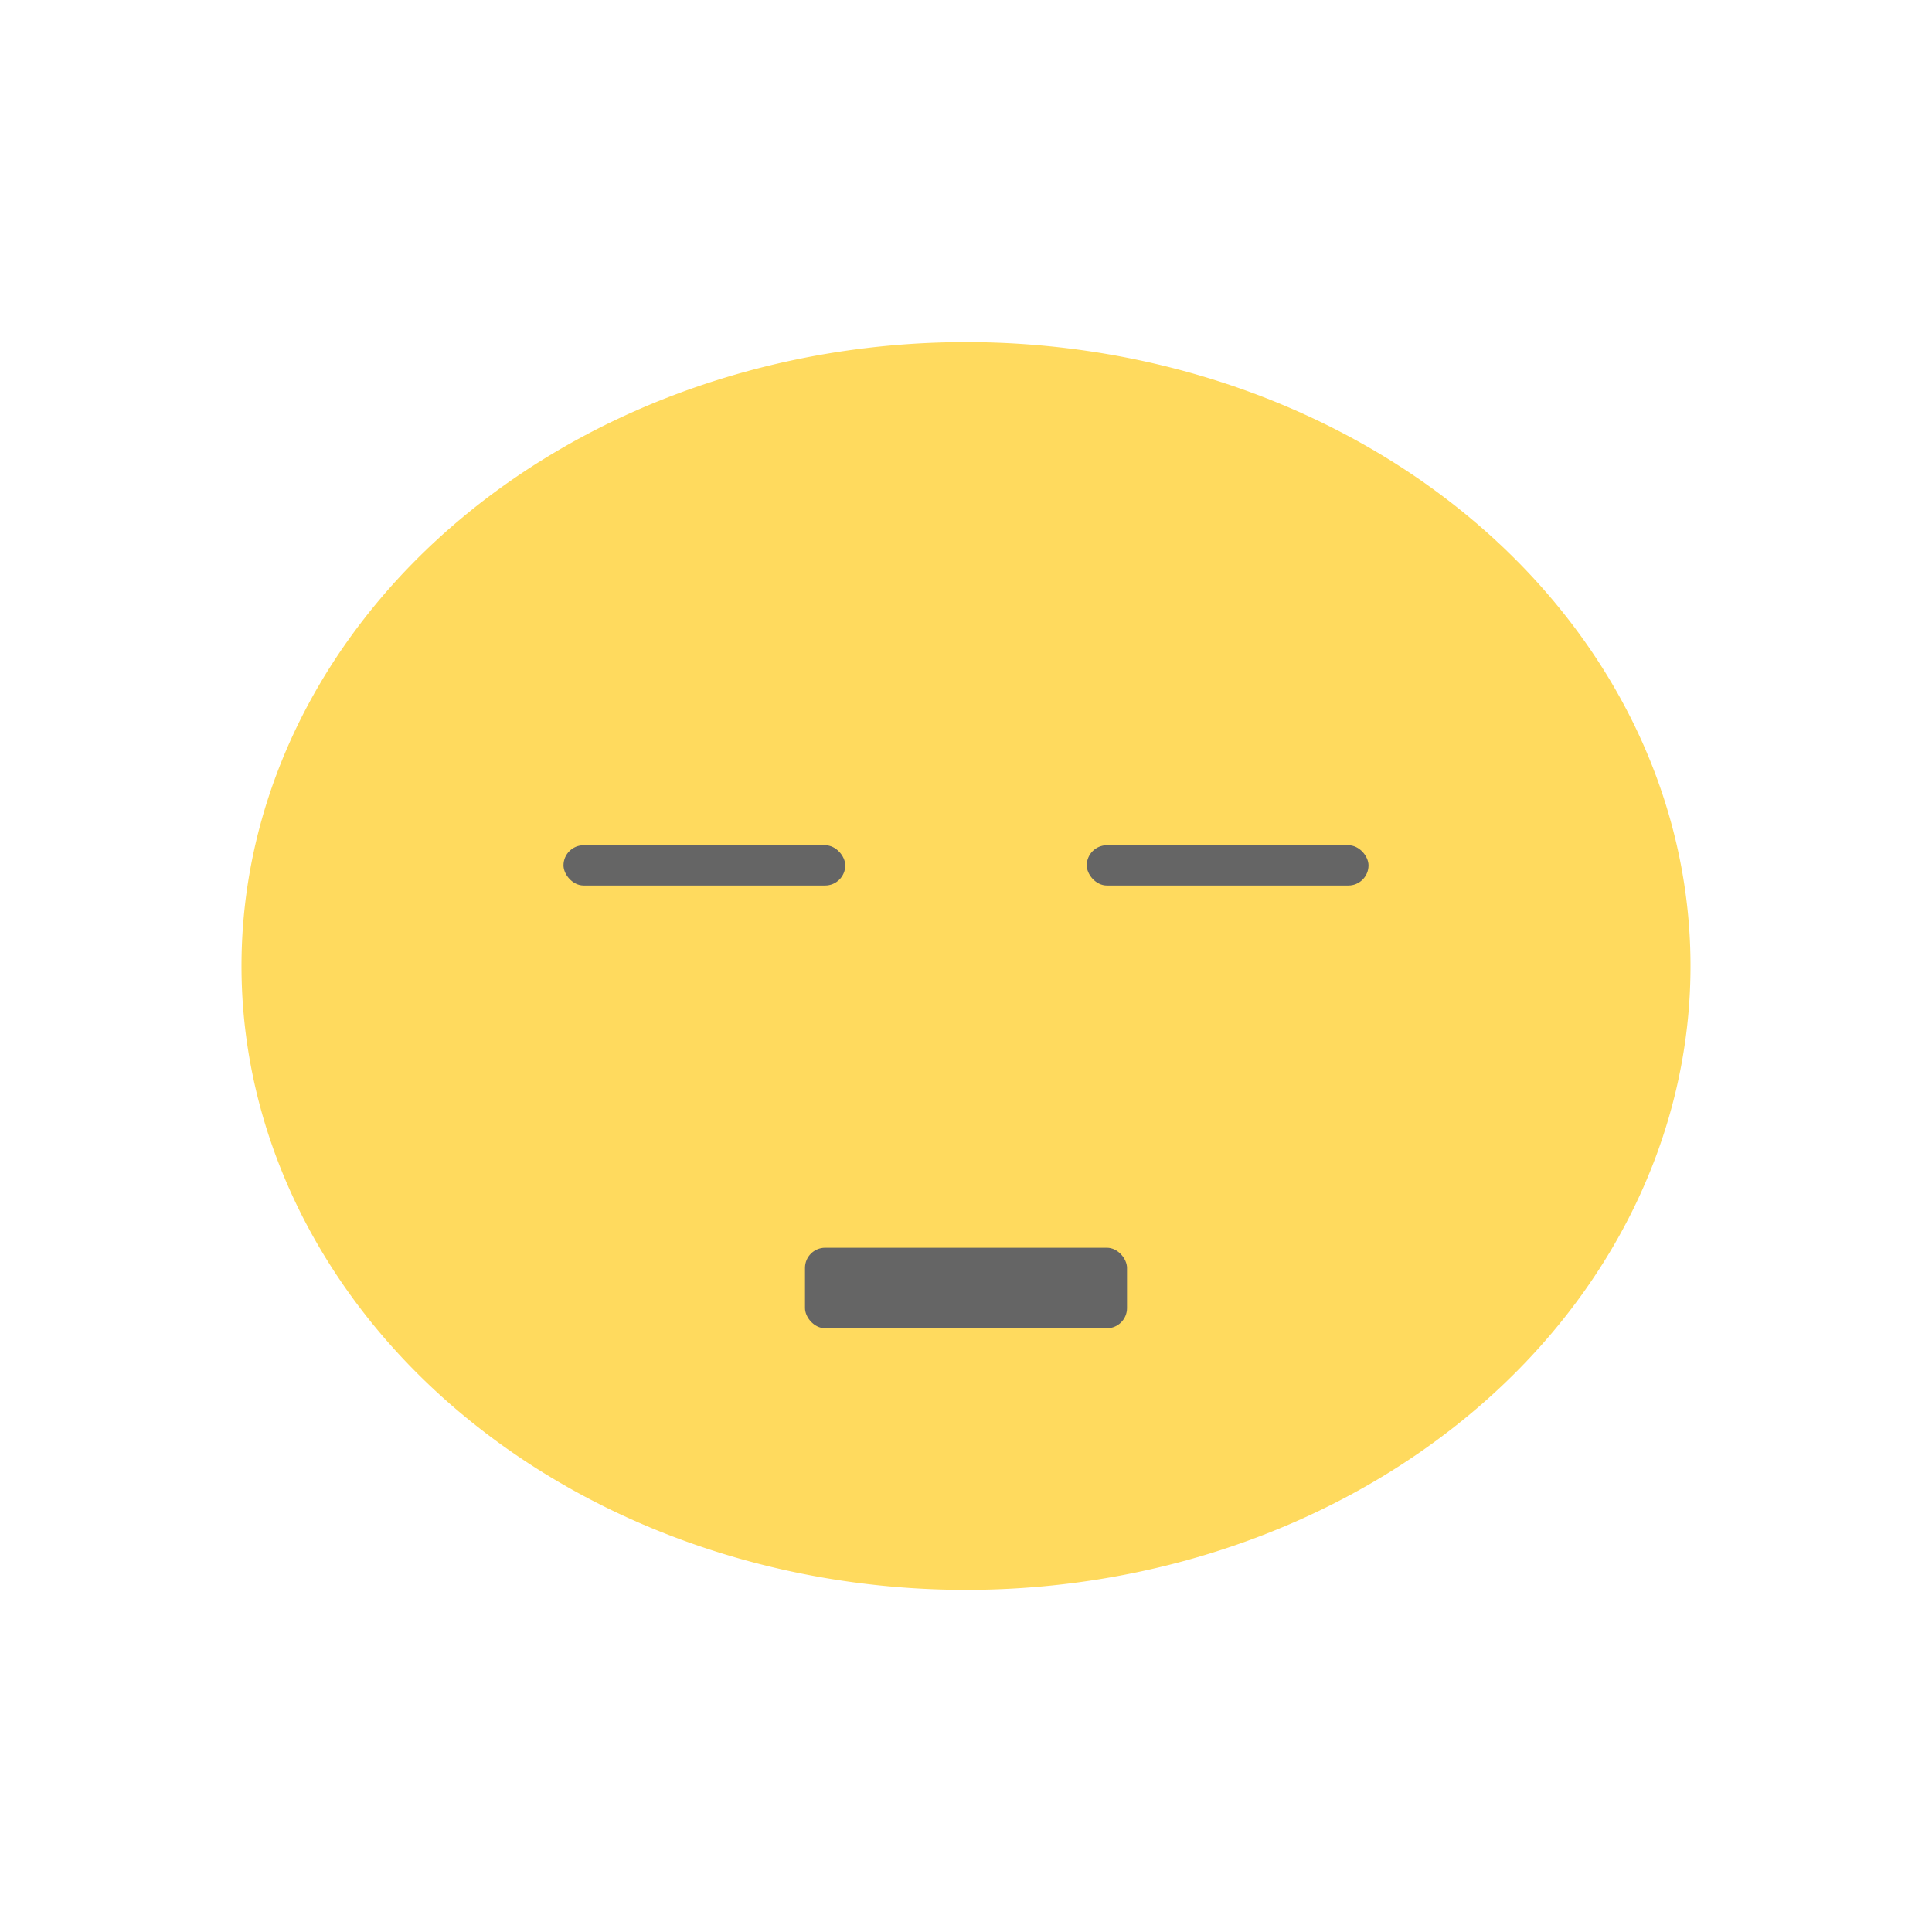 <svg xmlns="http://www.w3.org/2000/svg" viewBox="0 0 48 48">
 <path d="m 42 24 a 18 15.5 0 0 1 -36 0 18 15.5 0 1 1 36 0 z" style="visibility:visible;fill:#ffda5e;fill-opacity:1;stroke:none;display:inline;color:#000;fill-rule:nonzero"/>
 <rect width="8" height="2" x="20" y="31" rx="0.5" style="fill:#656565;opacity:1;fill-opacity:1;stroke:none;fill-rule:nonzero"/>
 <rect width="7" height="1" x="14" y="21" rx="0.5" style="fill:#656565;opacity:1;fill-opacity:1;stroke:none;fill-rule:nonzero"/>
 <rect width="7" height="1" x="27" y="21" rx="0.5" style="fill:#656565;opacity:1;fill-opacity:1;stroke:none;fill-rule:nonzero"/>
</svg>
